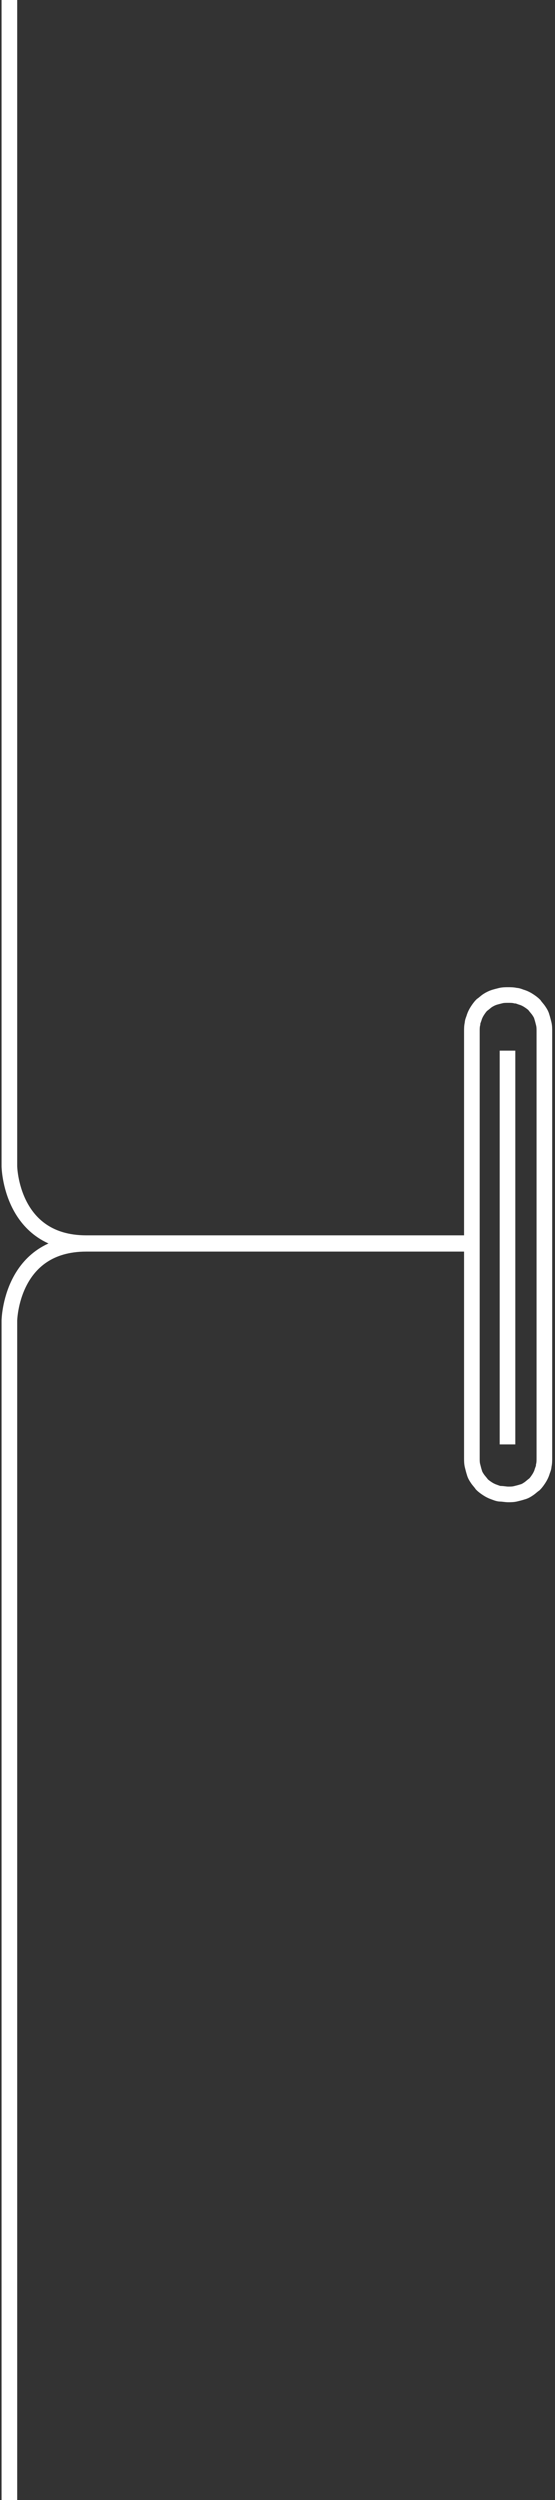 <?xml version="1.0" encoding="UTF-8"?>
<!-- Generator: Adobe Illustrator 28.2.0, SVG Export Plug-In . SVG Version: 6.00 Build 0)  -->
<svg xmlns="http://www.w3.org/2000/svg" xmlns:xlink="http://www.w3.org/1999/xlink" version="1.1" id="Layer_1" x="0px" y="0px" viewBox="0 0 88.8 400" style="enable-background:new 0 0 88.8 400;" xml:space="preserve">
<rect x="0" y="0" width="88.8" height="400" fill="#333333" stroke="none"/>
<style type="text/css">
	.st0{fill:none;stroke:#FFFFFF;stroke-width:2.5;}
</style>
<g>
	<path class="st0" d="M1.5,400V211.3c0,0,0.2-12.3,12.3-12.3s60.6,0,60.6,0"></path>
	<path class="st0" d="M1.5,0v186.6c0,0,0.2,12.3,12.3,12.3s60.9,0,60.9,0"></path>
	<line class="st0" x1="81.2" y1="231.1" x2="81.2" y2="168.1"></line>
	<path class="st0" d="M81.3,239.1c0.4,0,0.8,0,1.2-0.1c0.4-0.1,0.8-0.2,1.1-0.3c0.4-0.1,0.7-0.3,1-0.5s0.6-0.5,0.9-0.7   c0.3-0.3,0.5-0.6,0.7-0.9c0.2-0.3,0.4-0.7,0.5-1c0.1-0.4,0.3-0.7,0.3-1.1c0.1-0.4,0.1-0.8,0.1-1.2V165c0-0.4,0-0.8-0.1-1.2   c-0.1-0.4-0.2-0.8-0.3-1.1c-0.1-0.4-0.3-0.7-0.5-1c-0.2-0.3-0.5-0.6-0.7-0.9c-0.3-0.3-0.6-0.5-0.9-0.7s-0.7-0.4-1-0.5   c-0.4-0.1-0.7-0.3-1.1-0.3c-0.4-0.1-0.8-0.1-1.2-0.1c-0.4,0-0.8,0-1.2,0.1c-0.4,0.1-0.8,0.2-1.1,0.3s-0.7,0.3-1,0.5   s-0.6,0.5-0.9,0.7c-0.3,0.3-0.5,0.6-0.7,0.9c-0.2,0.3-0.4,0.7-0.5,1c-0.1,0.4-0.3,0.7-0.3,1.1c-0.1,0.4-0.1,0.8-0.1,1.2v68.3   c0,0.4,0,0.8,0.1,1.2s0.2,0.8,0.3,1.1c0.1,0.4,0.3,0.7,0.5,1s0.5,0.6,0.7,0.9c0.3,0.3,0.6,0.5,0.9,0.7s0.7,0.4,1,0.5   s0.7,0.3,1.1,0.3C80.5,239,80.9,239.1,81.3,239.1z"></path>
</g>
</svg>
